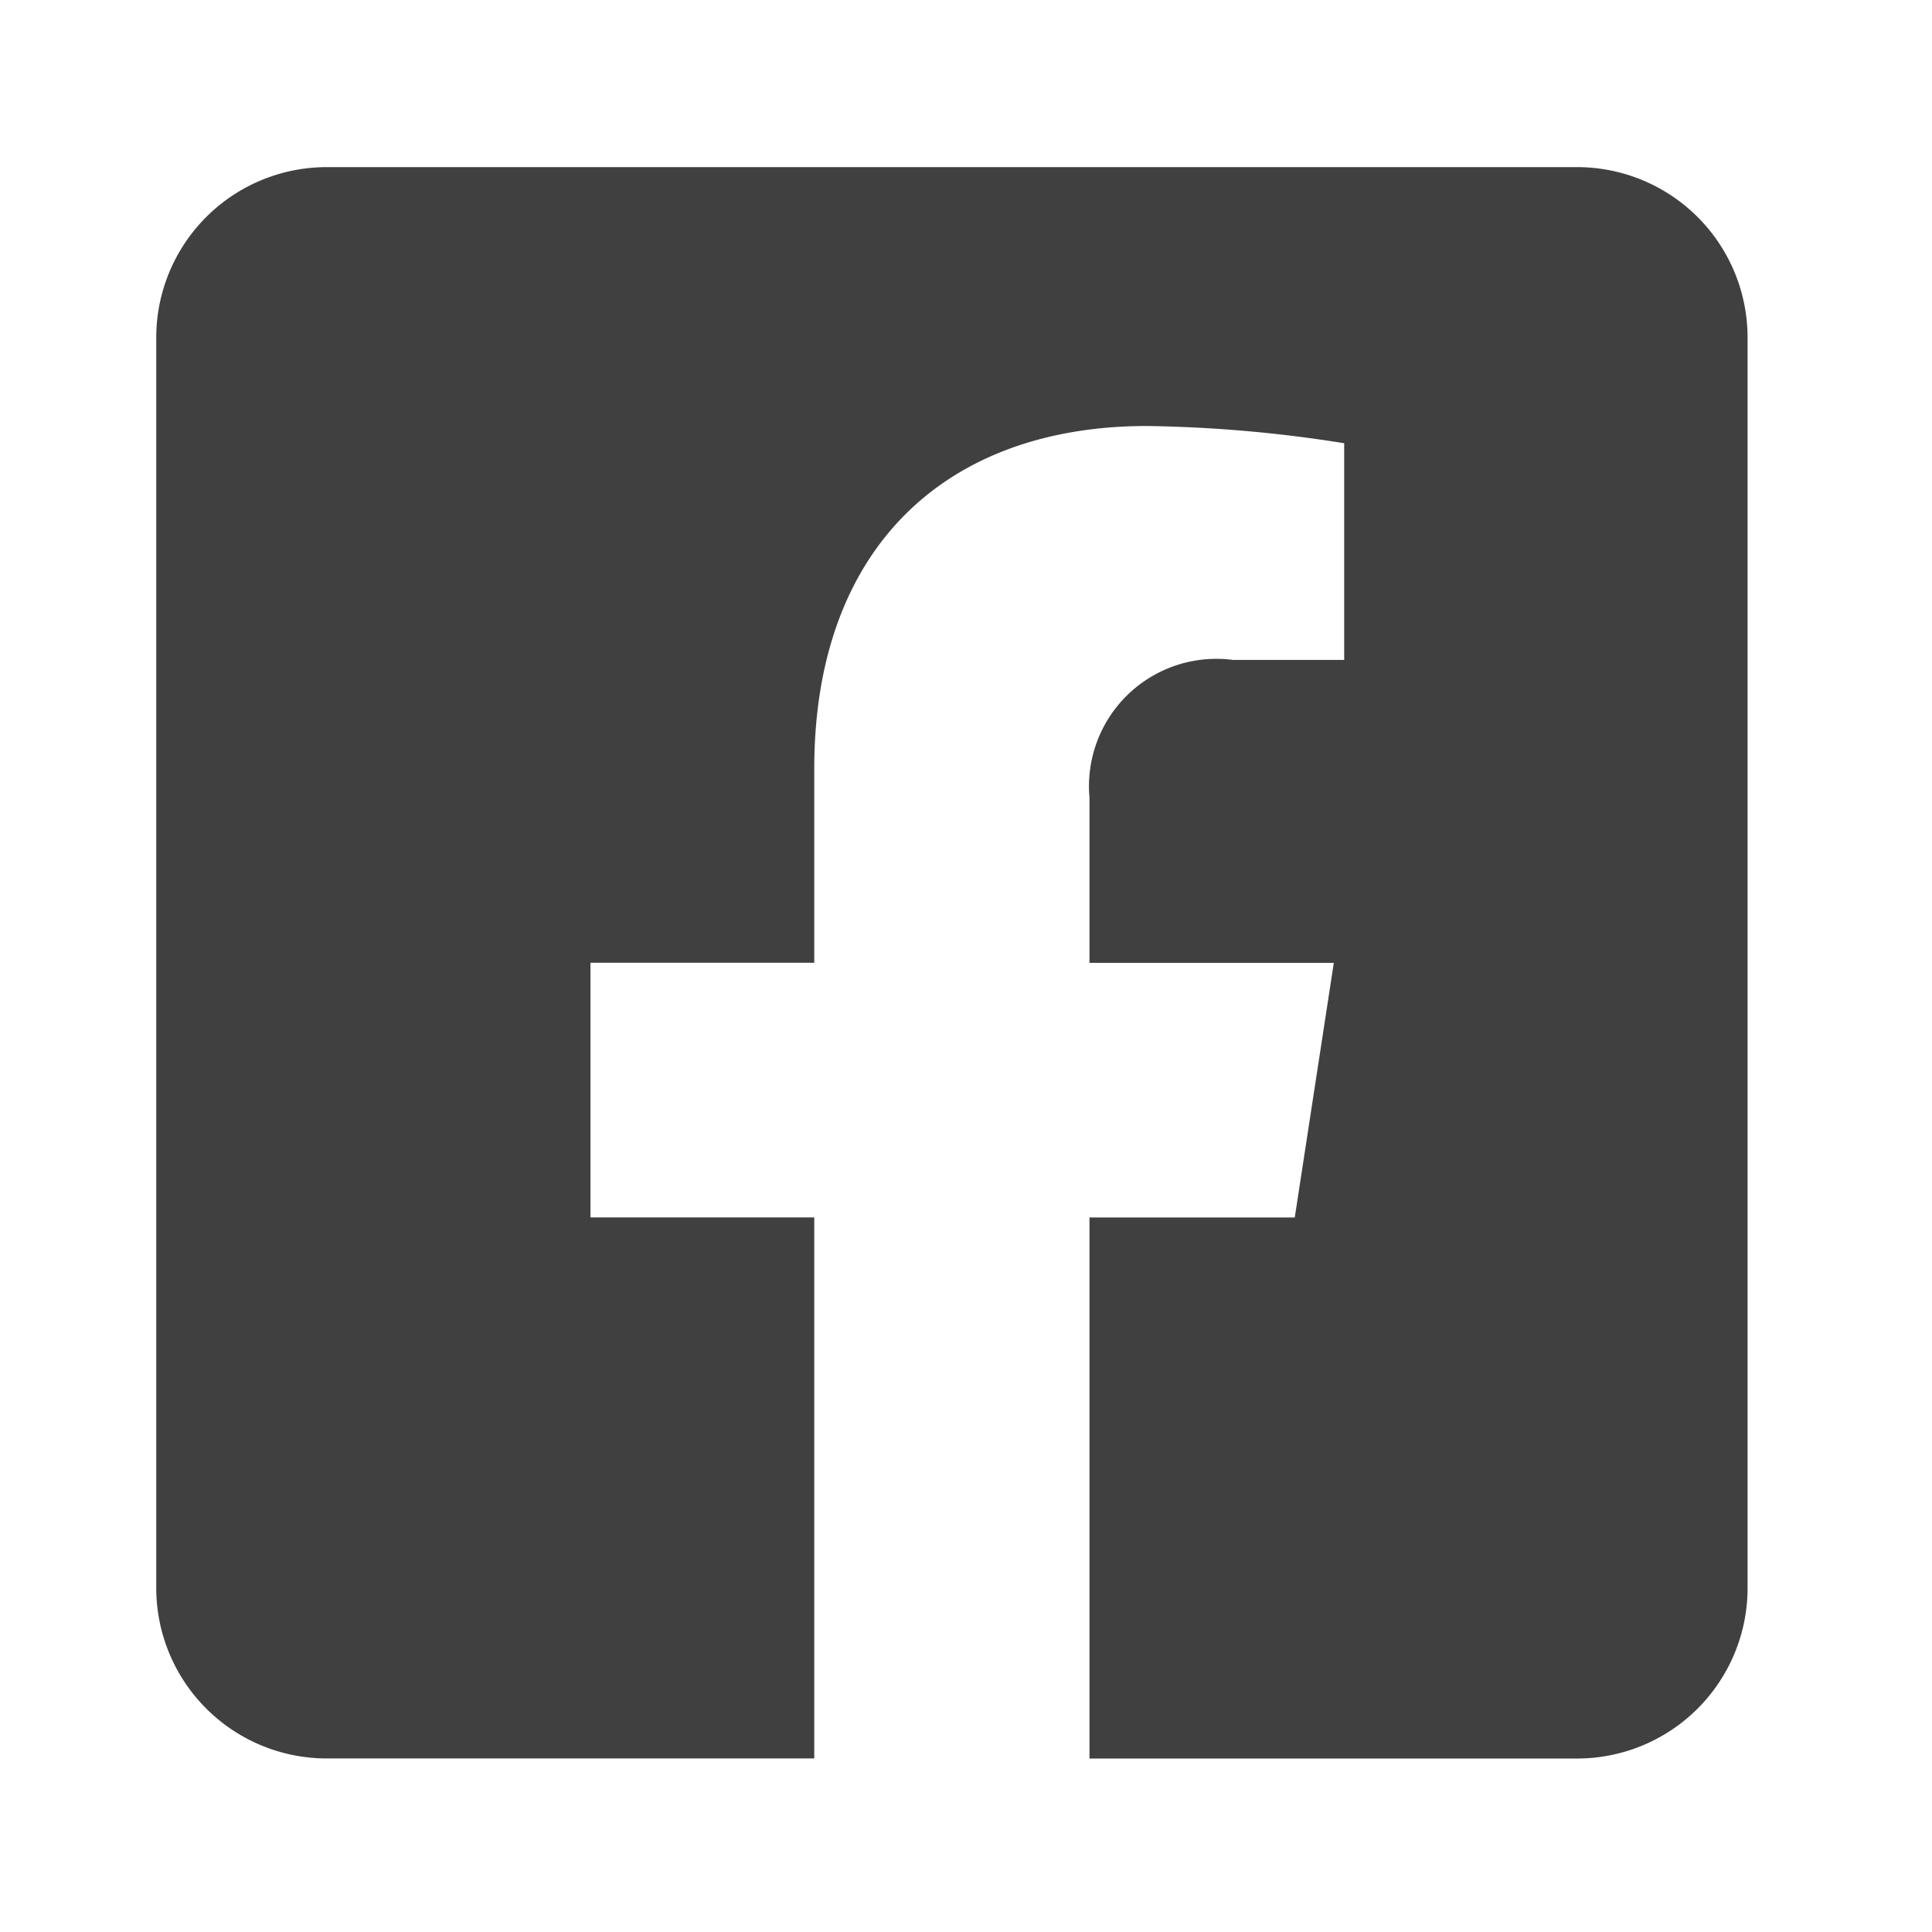 <svg xmlns="http://www.w3.org/2000/svg" xmlns:xlink="http://www.w3.org/1999/xlink" width="24" height="24" viewBox="0 0 24 24"><defs><style>.a{fill:#606060;}.b{clip-path:url(#a);}.c{fill:#404040;}</style><clipPath id="a"><rect class="a" width="24" height="24" transform="translate(0.135)"/></clipPath></defs><g class="b" transform="translate(-0.135)"><path class="c" d="M17.65,32H2.118A2.118,2.118,0,0,0,0,34.118V49.65a2.118,2.118,0,0,0,2.118,2.118H8.174V45.047H5.394V41.884h2.78V39.473c0-2.742,1.633-4.257,4.133-4.257a16.842,16.842,0,0,1,2.45.214v2.692h-1.38a1.582,1.582,0,0,0-1.784,1.709v2.054h3.035l-.485,3.163h-2.55v6.721H17.65a2.118,2.118,0,0,0,2.118-2.118V34.118A2.118,2.118,0,0,0,17.65,32Z" transform="translate(2.076 -29.924)"/></g></svg>